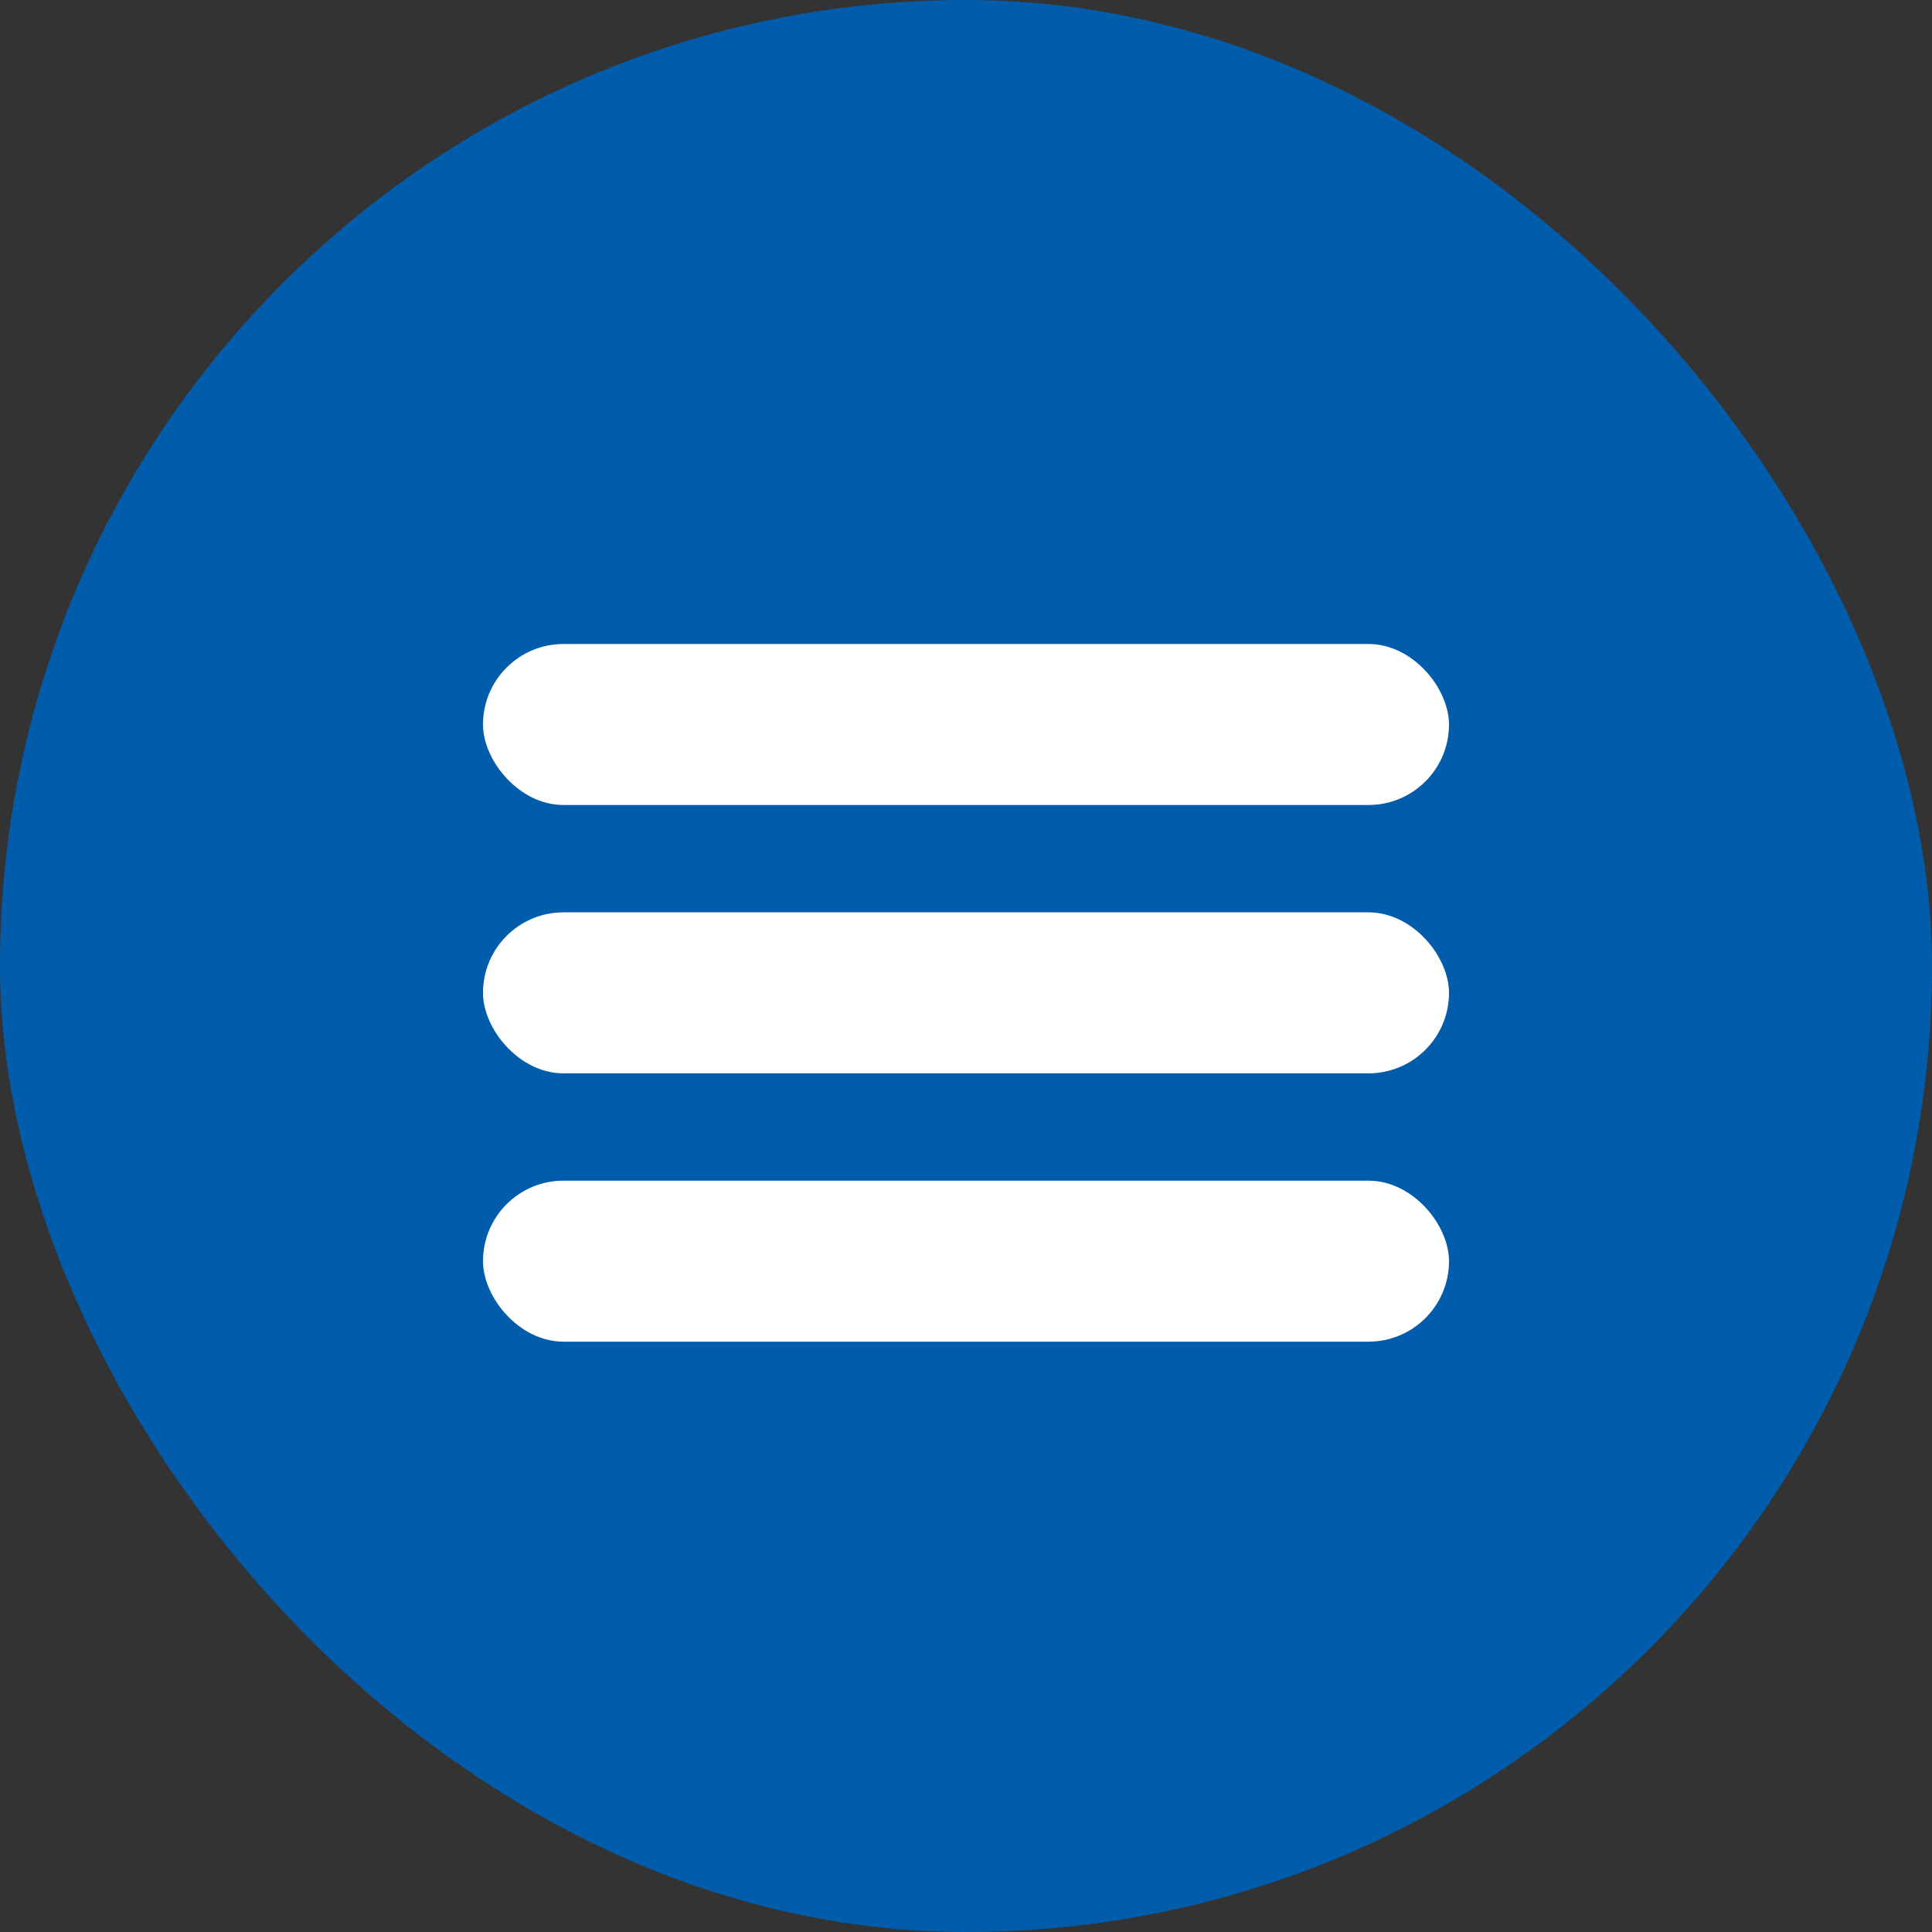 <?xml version="1.0" encoding="UTF-8"?> <svg xmlns="http://www.w3.org/2000/svg" width="36" height="36" viewBox="0 0 36 36" fill="none"><rect x="0" y="0" width="36" height="36" fill="#333333" stroke="none"/><rect width="36" height="36" rx="18" fill="#015DAB"></rect><rect x="9" y="22" width="18" height="3" rx="1.5" fill="white"></rect><rect x="9" y="12" width="18" height="3" rx="1.5" fill="white"></rect><rect x="9" y="17" width="18" height="3" rx="1.5" fill="white"></rect></svg> 